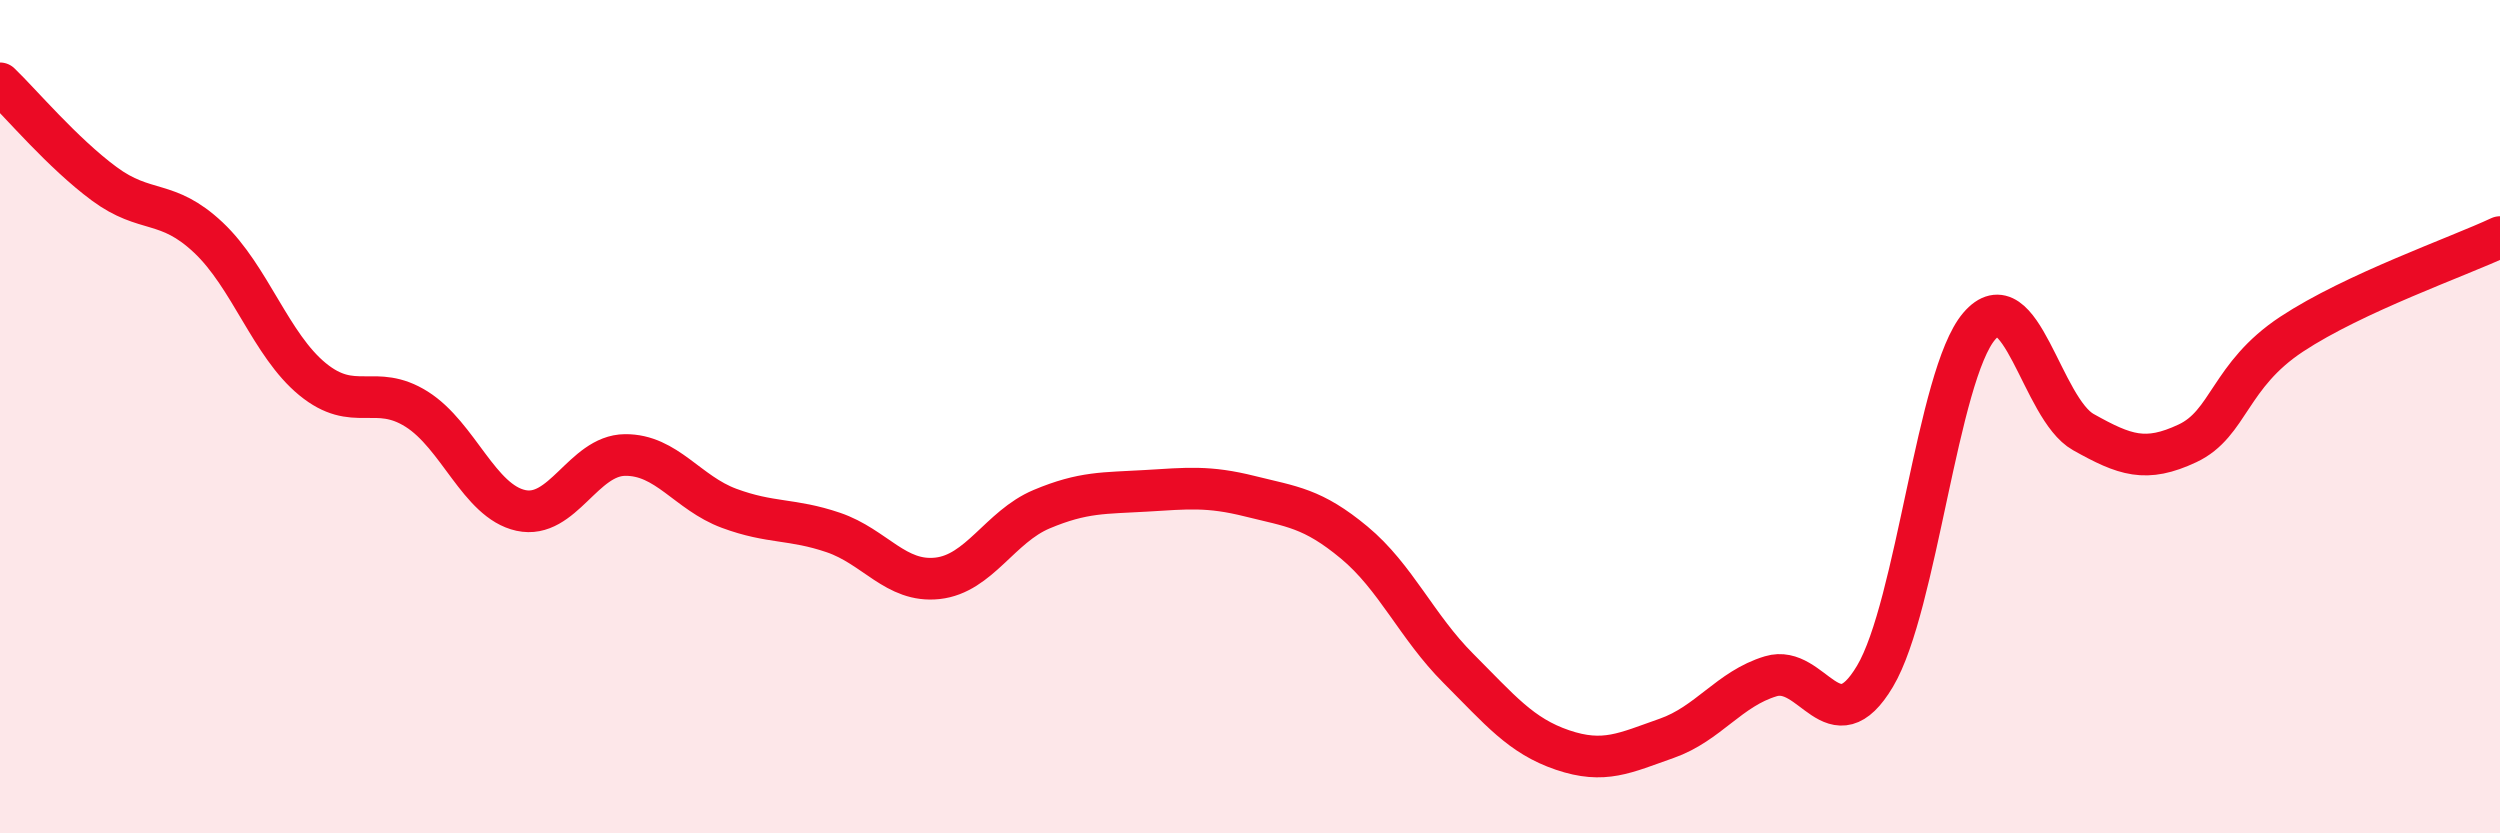 
    <svg width="60" height="20" viewBox="0 0 60 20" xmlns="http://www.w3.org/2000/svg">
      <path
        d="M 0,2 C 0.5,2.48 1.5,3.67 2.5,4.41 C 3.5,5.15 4,4.76 5,5.7 C 6,6.64 6.5,8.28 7.5,9.1 C 8.5,9.92 9,9.19 10,9.82 C 11,10.45 11.5,12.03 12.5,12.25 C 13.5,12.47 14,10.93 15,10.92 C 16,10.91 16.5,11.83 17.5,12.2 C 18.5,12.57 19,12.44 20,12.78 C 21,13.12 21.5,13.99 22.5,13.88 C 23.5,13.77 24,12.64 25,12.22 C 26,11.8 26.5,11.84 27.5,11.78 C 28.5,11.72 29,11.66 30,11.91 C 31,12.16 31.5,12.19 32.5,13.02 C 33.5,13.85 34,15.04 35,16.04 C 36,17.04 36.5,17.66 37.5,18 C 38.5,18.34 39,18.07 40,17.72 C 41,17.37 41.5,16.53 42.5,16.23 C 43.5,15.93 44,17.91 45,16.23 C 46,14.55 46.5,9 47.5,7.83 C 48.5,6.66 49,9.81 50,10.37 C 51,10.93 51.5,11.11 52.5,10.64 C 53.5,10.17 53.5,9.01 55,8.02 C 56.5,7.03 59,6.16 60,5.69L60 20L0 20Z"
        fill="#EB0A25"
        opacity="0.1"
        stroke-linecap="round"
        stroke-linejoin="round"
      />
      <path
        d="M 0,2 C 0.5,2.48 1.5,3.67 2.5,4.41 C 3.5,5.15 4,4.76 5,5.7 C 6,6.64 6.5,8.28 7.5,9.1 C 8.5,9.92 9,9.19 10,9.82 C 11,10.45 11.5,12.03 12.5,12.25 C 13.5,12.47 14,10.93 15,10.92 C 16,10.91 16.5,11.83 17.5,12.2 C 18.5,12.57 19,12.44 20,12.78 C 21,13.12 21.5,13.99 22.5,13.88 C 23.5,13.77 24,12.64 25,12.22 C 26,11.8 26.5,11.84 27.5,11.78 C 28.5,11.72 29,11.66 30,11.91 C 31,12.16 31.5,12.19 32.5,13.02 C 33.5,13.85 34,15.04 35,16.04 C 36,17.04 36.5,17.66 37.5,18 C 38.5,18.34 39,18.07 40,17.72 C 41,17.37 41.5,16.53 42.5,16.23 C 43.5,15.93 44,17.91 45,16.23 C 46,14.55 46.5,9 47.5,7.83 C 48.5,6.66 49,9.81 50,10.37 C 51,10.93 51.5,11.11 52.5,10.64 C 53.5,10.17 53.5,9.01 55,8.02 C 56.5,7.03 59,6.16 60,5.69"
        stroke="#EB0A25"
        stroke-width="1"
        fill="none"
        stroke-linecap="round"
        stroke-linejoin="round"
      />
    </svg>
  